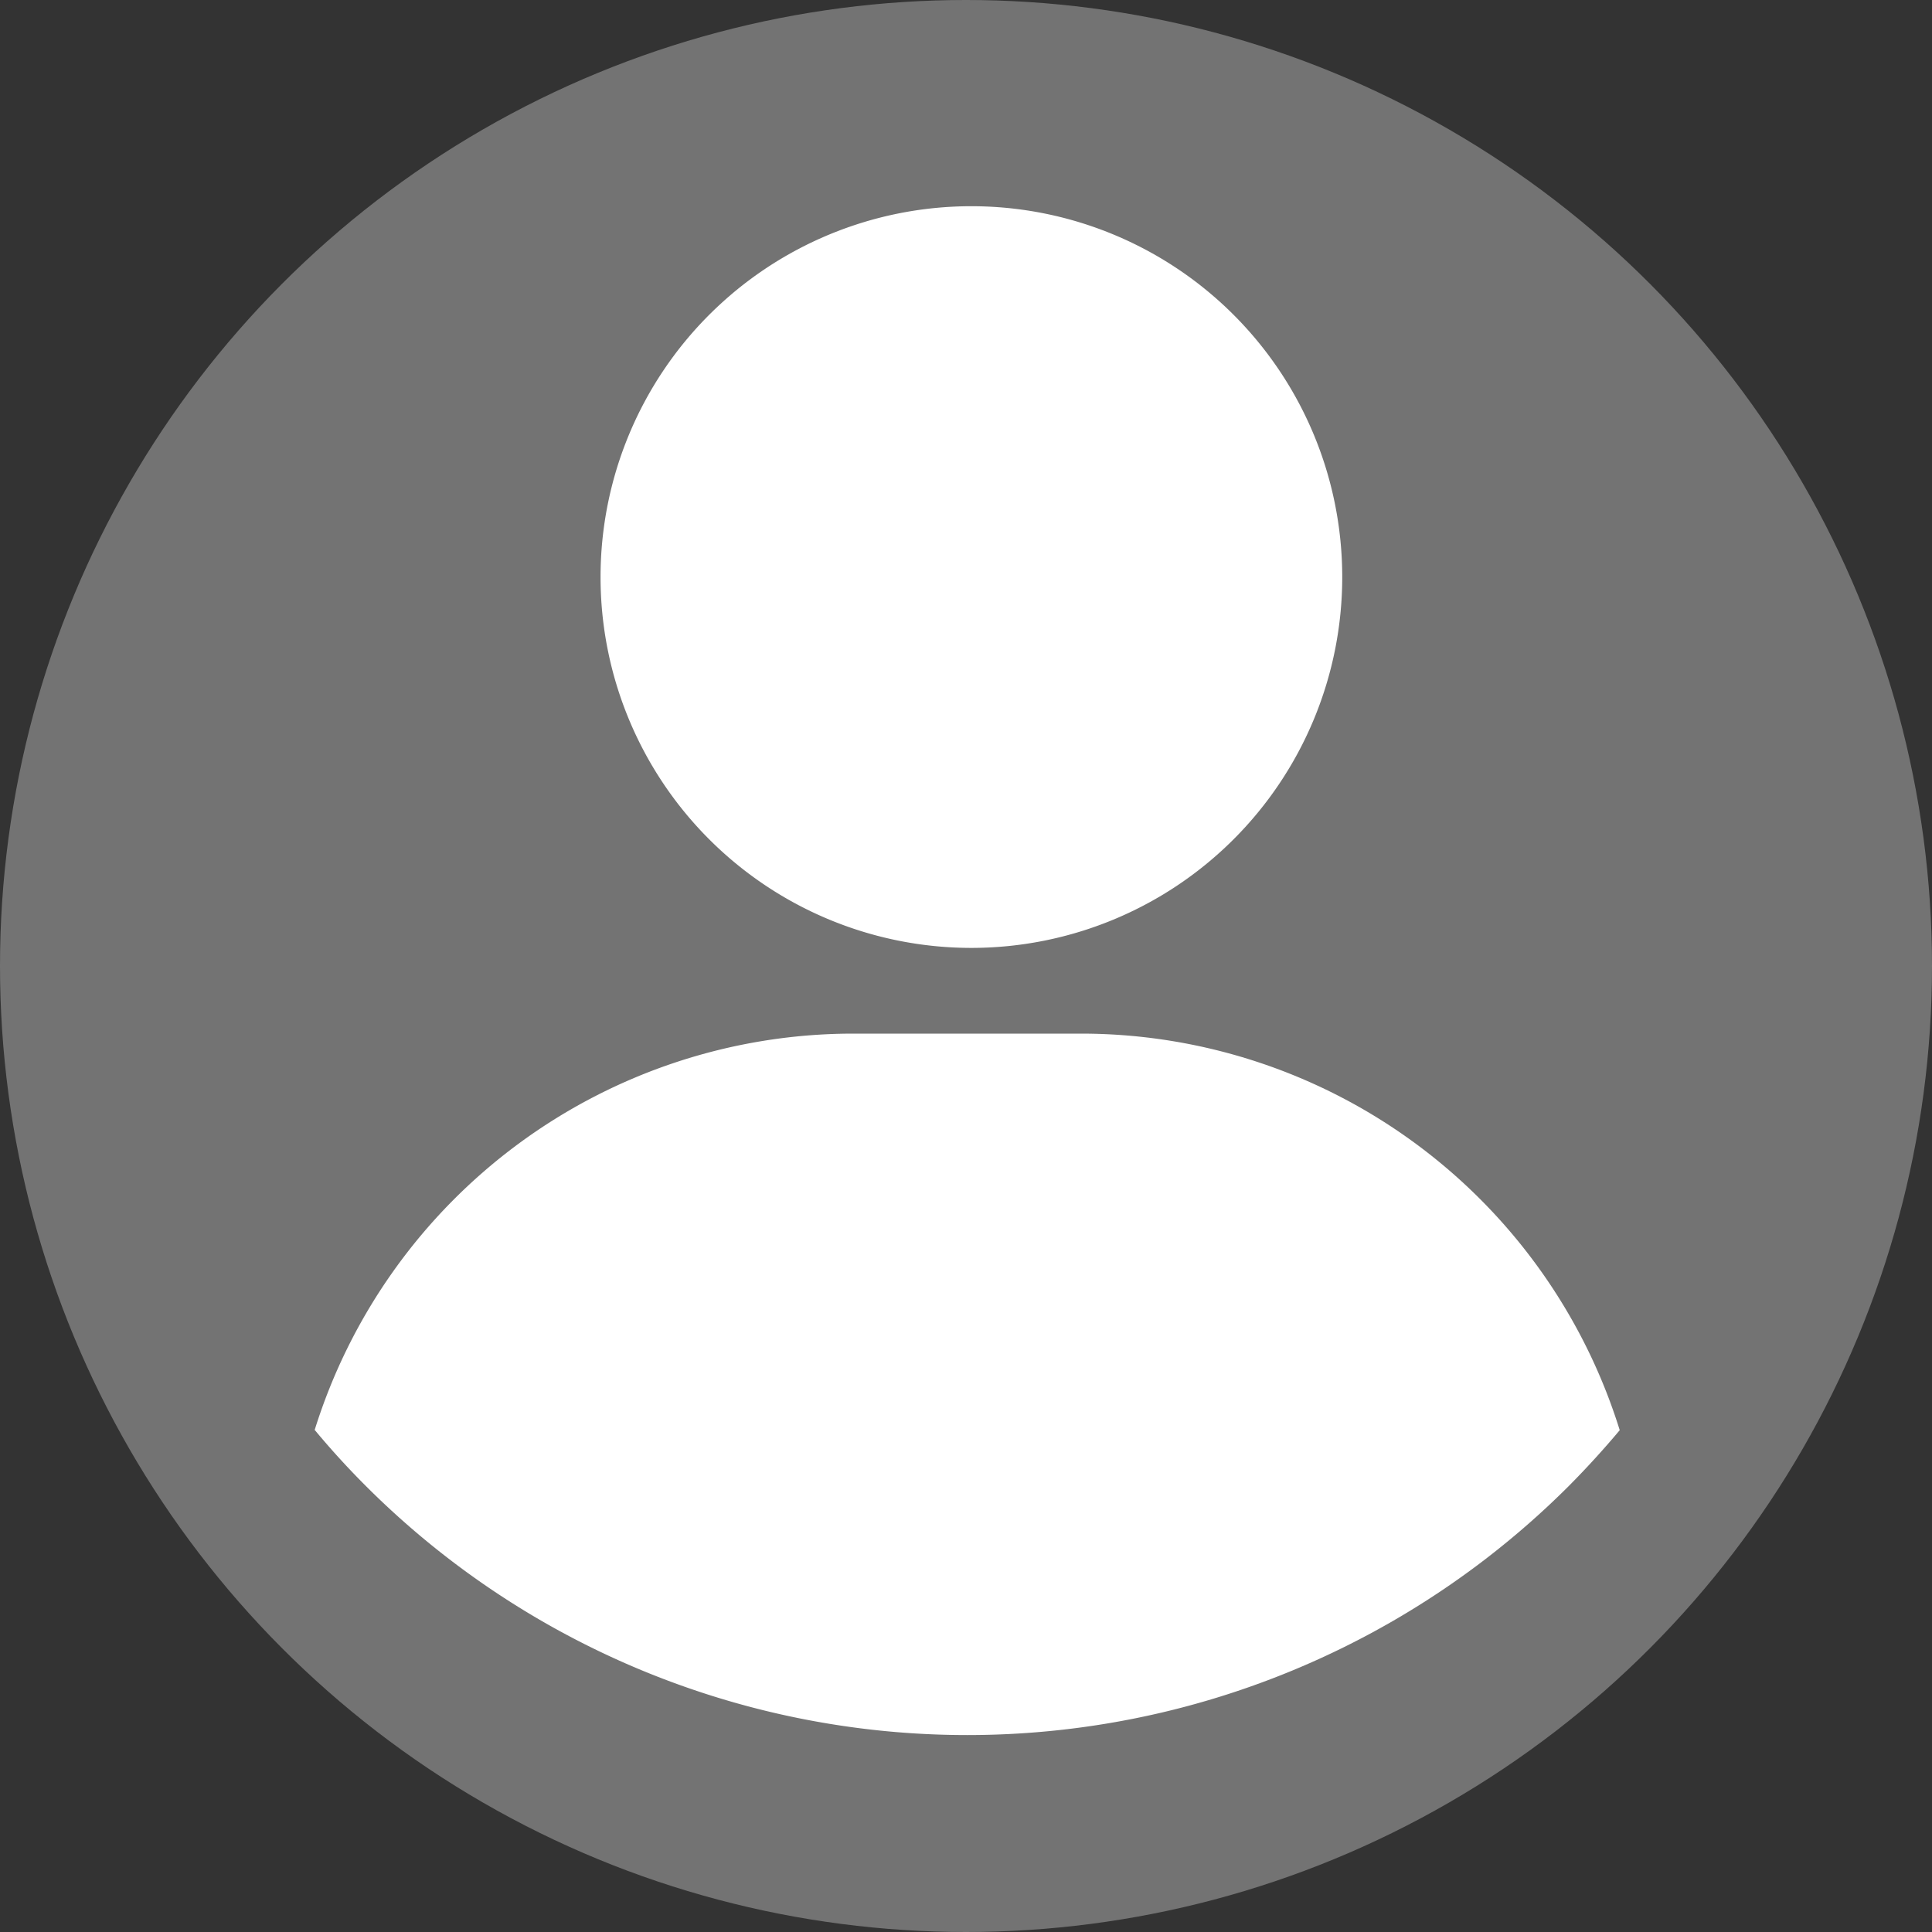 <svg xmlns="http://www.w3.org/2000/svg" width="19" height="19" viewBox="0 0 19 19">
  <rect x="0" y="0" width="19" height="19" fill="#333333" stroke="none"/>
  <g id="Group_19373" data-name="Group 19373" transform="translate(-20 -88)">
    <circle id="Ellipse_101" data-name="Ellipse 101" cx="9.5" cy="9.5" r="9.5" transform="translate(20 88)" fill="#737373"/>
    <path id="Path_404" data-name="Path 404" d="M268.67,850.339a5.55,5.55,0,0,1,5.283-3.9h2.269a5.55,5.55,0,0,1,5.283,3.9q-.238.284-.5.548a8.367,8.367,0,0,1-11.832,0q-.264-.264-.5-.548" transform="translate(-245.576 -748.274)" fill="#fff" fill-rule="evenodd"/>
    <path id="Path_405" data-name="Path 405" d="M475.477,250.213a3.647,3.647,0,1,1-3.647,3.647,3.647,3.647,0,0,1,3.647-3.647" transform="translate(-445.924 -160.185)" fill="#fff" fill-rule="evenodd"/>
  </g>
</svg>
